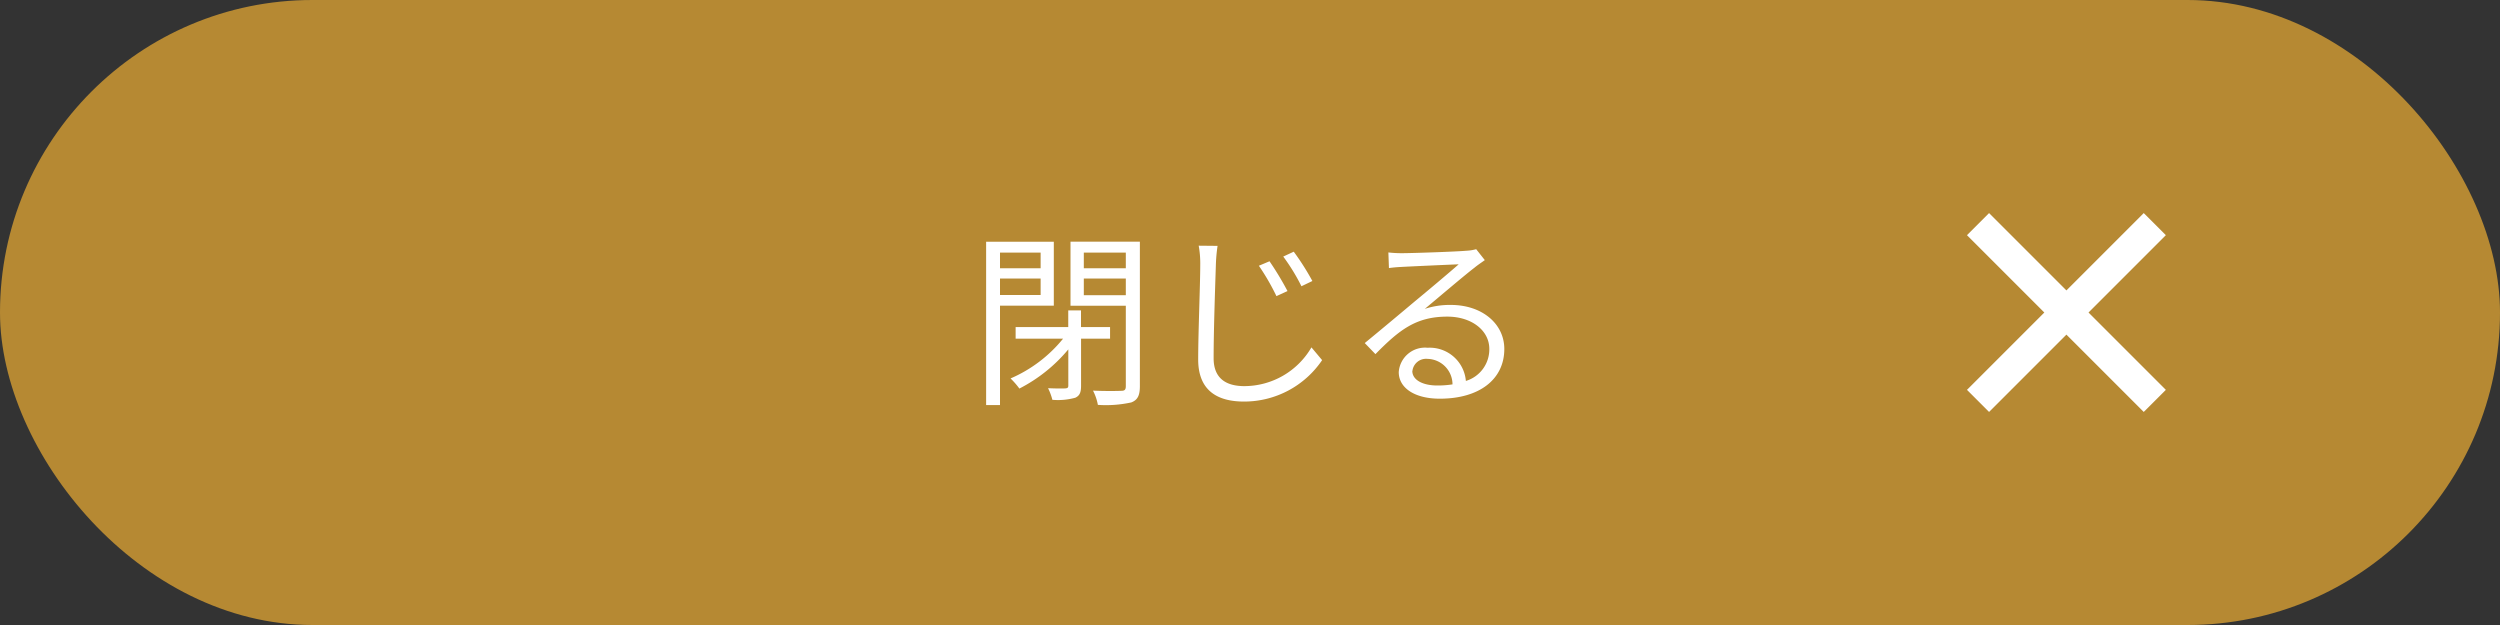 <svg xmlns="http://www.w3.org/2000/svg" width="160" height="40" viewBox="0 0 160 40">
  <rect x="0" y="0" width="160" height="40" fill="#333333" stroke="none"/>
  <g id="close_btn" transform="translate(-5785 -1710)">
    <g id="グループ_24563" data-name="グループ 24563" transform="translate(5785.254 1710)">
      <rect id="長方形_25951" data-name="長方形 25951" width="160" height="40" rx="20" transform="translate(-0.254)" fill="#b68933"/>
      <g id="グループ_22807" data-name="グループ 22807" transform="translate(49.746 12)">
        <path id="パス_122953" data-name="パス 122953" d="M-13.4-8.832v1H-16v-1ZM-16-6.12V-7.176h2.6V-6.12Zm3.444.684V-9.528h-4.332V.924H-16v-6.36Zm3.6,2.112v-.744h-1.86V-5.136h-.816v1.068H-15v.744h3.036A8.816,8.816,0,0,1-15.324-.78a4.966,4.966,0,0,1,.564.648A9.972,9.972,0,0,0-11.628-2.64V-.324c0,.132-.048.168-.18.18s-.612.012-1.116-.012a3.741,3.741,0,0,1,.276.744A4.145,4.145,0,0,0-11.184.456c.288-.132.372-.348.372-.768V-3.324Zm-1.68-2.784V-7.176h2.688v1.068Zm2.688-2.724v1h-2.688v-1Zm.9-.7h-4.44v4.1h3.54V-.288c0,.228-.072.3-.288.3-.24.012-1.02.024-1.812-.012a3.287,3.287,0,0,1,.312.912A7.605,7.605,0,0,0-7.6.756c.408-.156.552-.444.552-1.044Zm8.3,1.252-.684.288A14.686,14.686,0,0,1,1.692-6.048L2.4-6.372A19.535,19.535,0,0,0,1.248-8.28ZM2.8-8.892l-.672.312a12.519,12.519,0,0,1,1.164,1.9l.7-.336A16.207,16.207,0,0,0,2.8-8.892Zm-4.872-.372-1.212-.012a6.275,6.275,0,0,1,.1,1.224c0,1.248-.132,4.3-.132,6.072C-3.312-.024-2.112.7-.384.7a6.025,6.025,0,0,0,5-2.652l-.684-.816A4.984,4.984,0,0,1-.36-.288c-1.14,0-1.968-.468-1.968-1.788,0-1.788.1-4.632.144-5.976a10.332,10.332,0,0,1,.108-1.212Zm12.468,8a.877.877,0,0,1,.96-.768A1.636,1.636,0,0,1,12.96-.4a6.161,6.161,0,0,1-.972.072c-.936,0-1.6-.356-1.6-.932Zm-1.54-7.58.036,1c.252-.036.528-.06.792-.072.636-.036,3.036-.144,3.672-.168-.612.54-2.112,1.8-2.784,2.352-.7.588-2.232,1.872-3.228,2.688l.684.708c1.524-1.548,2.592-2.4,4.6-2.4,1.56,0,2.688.888,2.688,2.064a2.108,2.108,0,0,1-1.5,2.052,2.323,2.323,0,0,0-2.448-2.124,1.685,1.685,0,0,0-1.254.389A1.685,1.685,0,0,0,9.52-1.184c0,1,1,1.7,2.628,1.7,2.544,0,4.128-1.248,4.128-3.18,0-1.62-1.428-2.82-3.42-2.82a5.078,5.078,0,0,0-1.668.252c.936-.78,2.568-2.172,3.168-2.628.216-.18.456-.336.672-.492l-.552-.7a2.83,2.83,0,0,1-.648.1c-.636.06-3.492.156-4.116.156a7.155,7.155,0,0,1-.856-.048Z" transform="translate(30 13)" fill="#fff"/>
      </g>
      <g id="グループ_24854" data-name="グループ 24854" transform="translate(131.996 8.687) rotate(45)">
        <rect id="長方形_25959" data-name="長方形 25959" width="16" height="2" transform="translate(0 7)" fill="#fff"/>
        <rect id="長方形_25960" data-name="長方形 25960" width="16" height="2" transform="translate(9) rotate(90)" fill="#fff"/>
      </g>
    </g>
  </g>
</svg>
